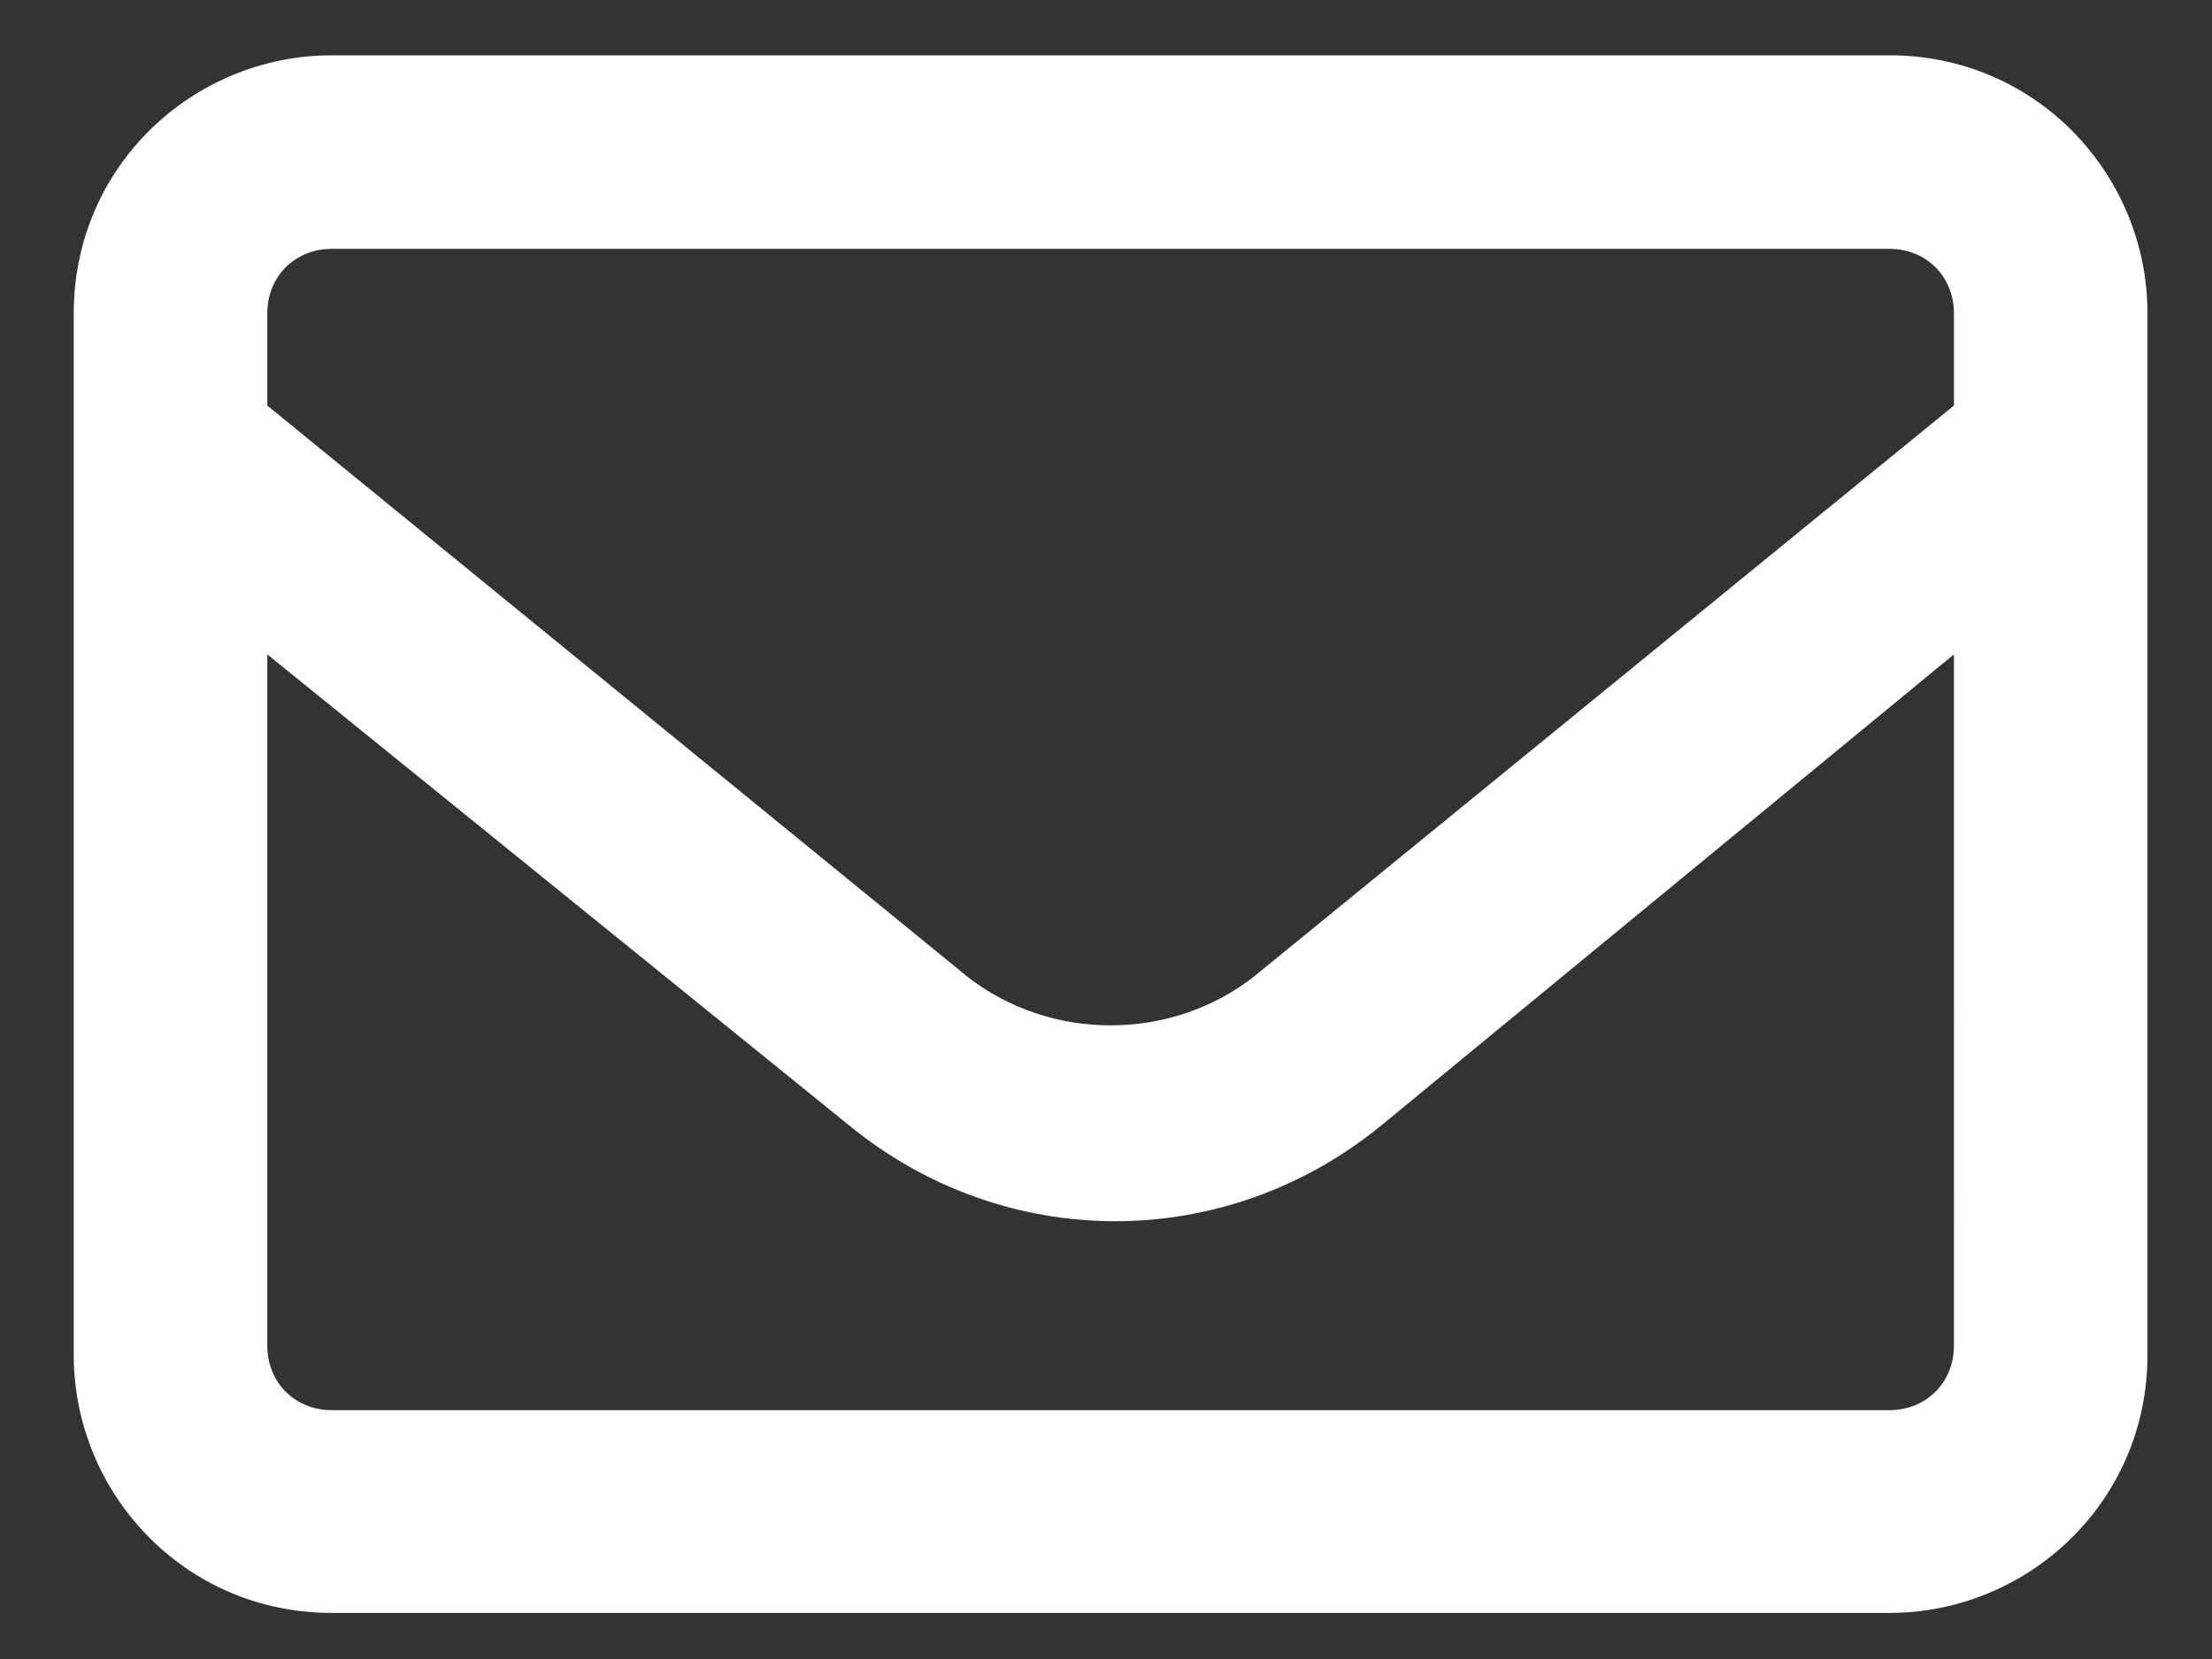 <?xml version="1.0" encoding="utf-8"?>
<!-- Generator: Adobe Illustrator 24.1.3, SVG Export Plug-In . SVG Version: 6.00 Build 0)  -->
<svg version="1.1" id="レイヤー_1" xmlns="http://www.w3.org/2000/svg" xmlns:xlink="http://www.w3.org/1999/xlink" x="0px"
	 y="0px" viewBox="0 0 24 18" style="enable-background:new 0 0 24 18;" xml:space="preserve">
<rect x="0" y="0" width="24" height="18" fill="#333333" stroke="none"/>
<style type="text/css">
	.st0{fill:#FFFFFF;}
</style>
<path class="st0" d="M3.6,2.7C3.2,2.7,2.9,3,2.9,3.4v1l7.6,6.2c0.9,0.7,2.2,0.7,3.1,0l7.6-6.2v-1c0-0.4-0.3-0.7-0.7-0.7H3.6z
	 M2.9,7.1v7.5c0,0.4,0.3,0.7,0.7,0.7h16.9c0.4,0,0.7-0.3,0.7-0.7V7.1l-6.2,5.1c-1.7,1.4-4.1,1.4-5.8,0L2.9,7.1z M0.8,3.4
	c0-1.6,1.3-2.8,2.8-2.8h16.9c1.6,0,2.8,1.3,2.8,2.8v11.3c0,1.6-1.3,2.8-2.8,2.8H3.6c-1.6,0-2.8-1.3-2.8-2.8V3.4z"/>
</svg>
